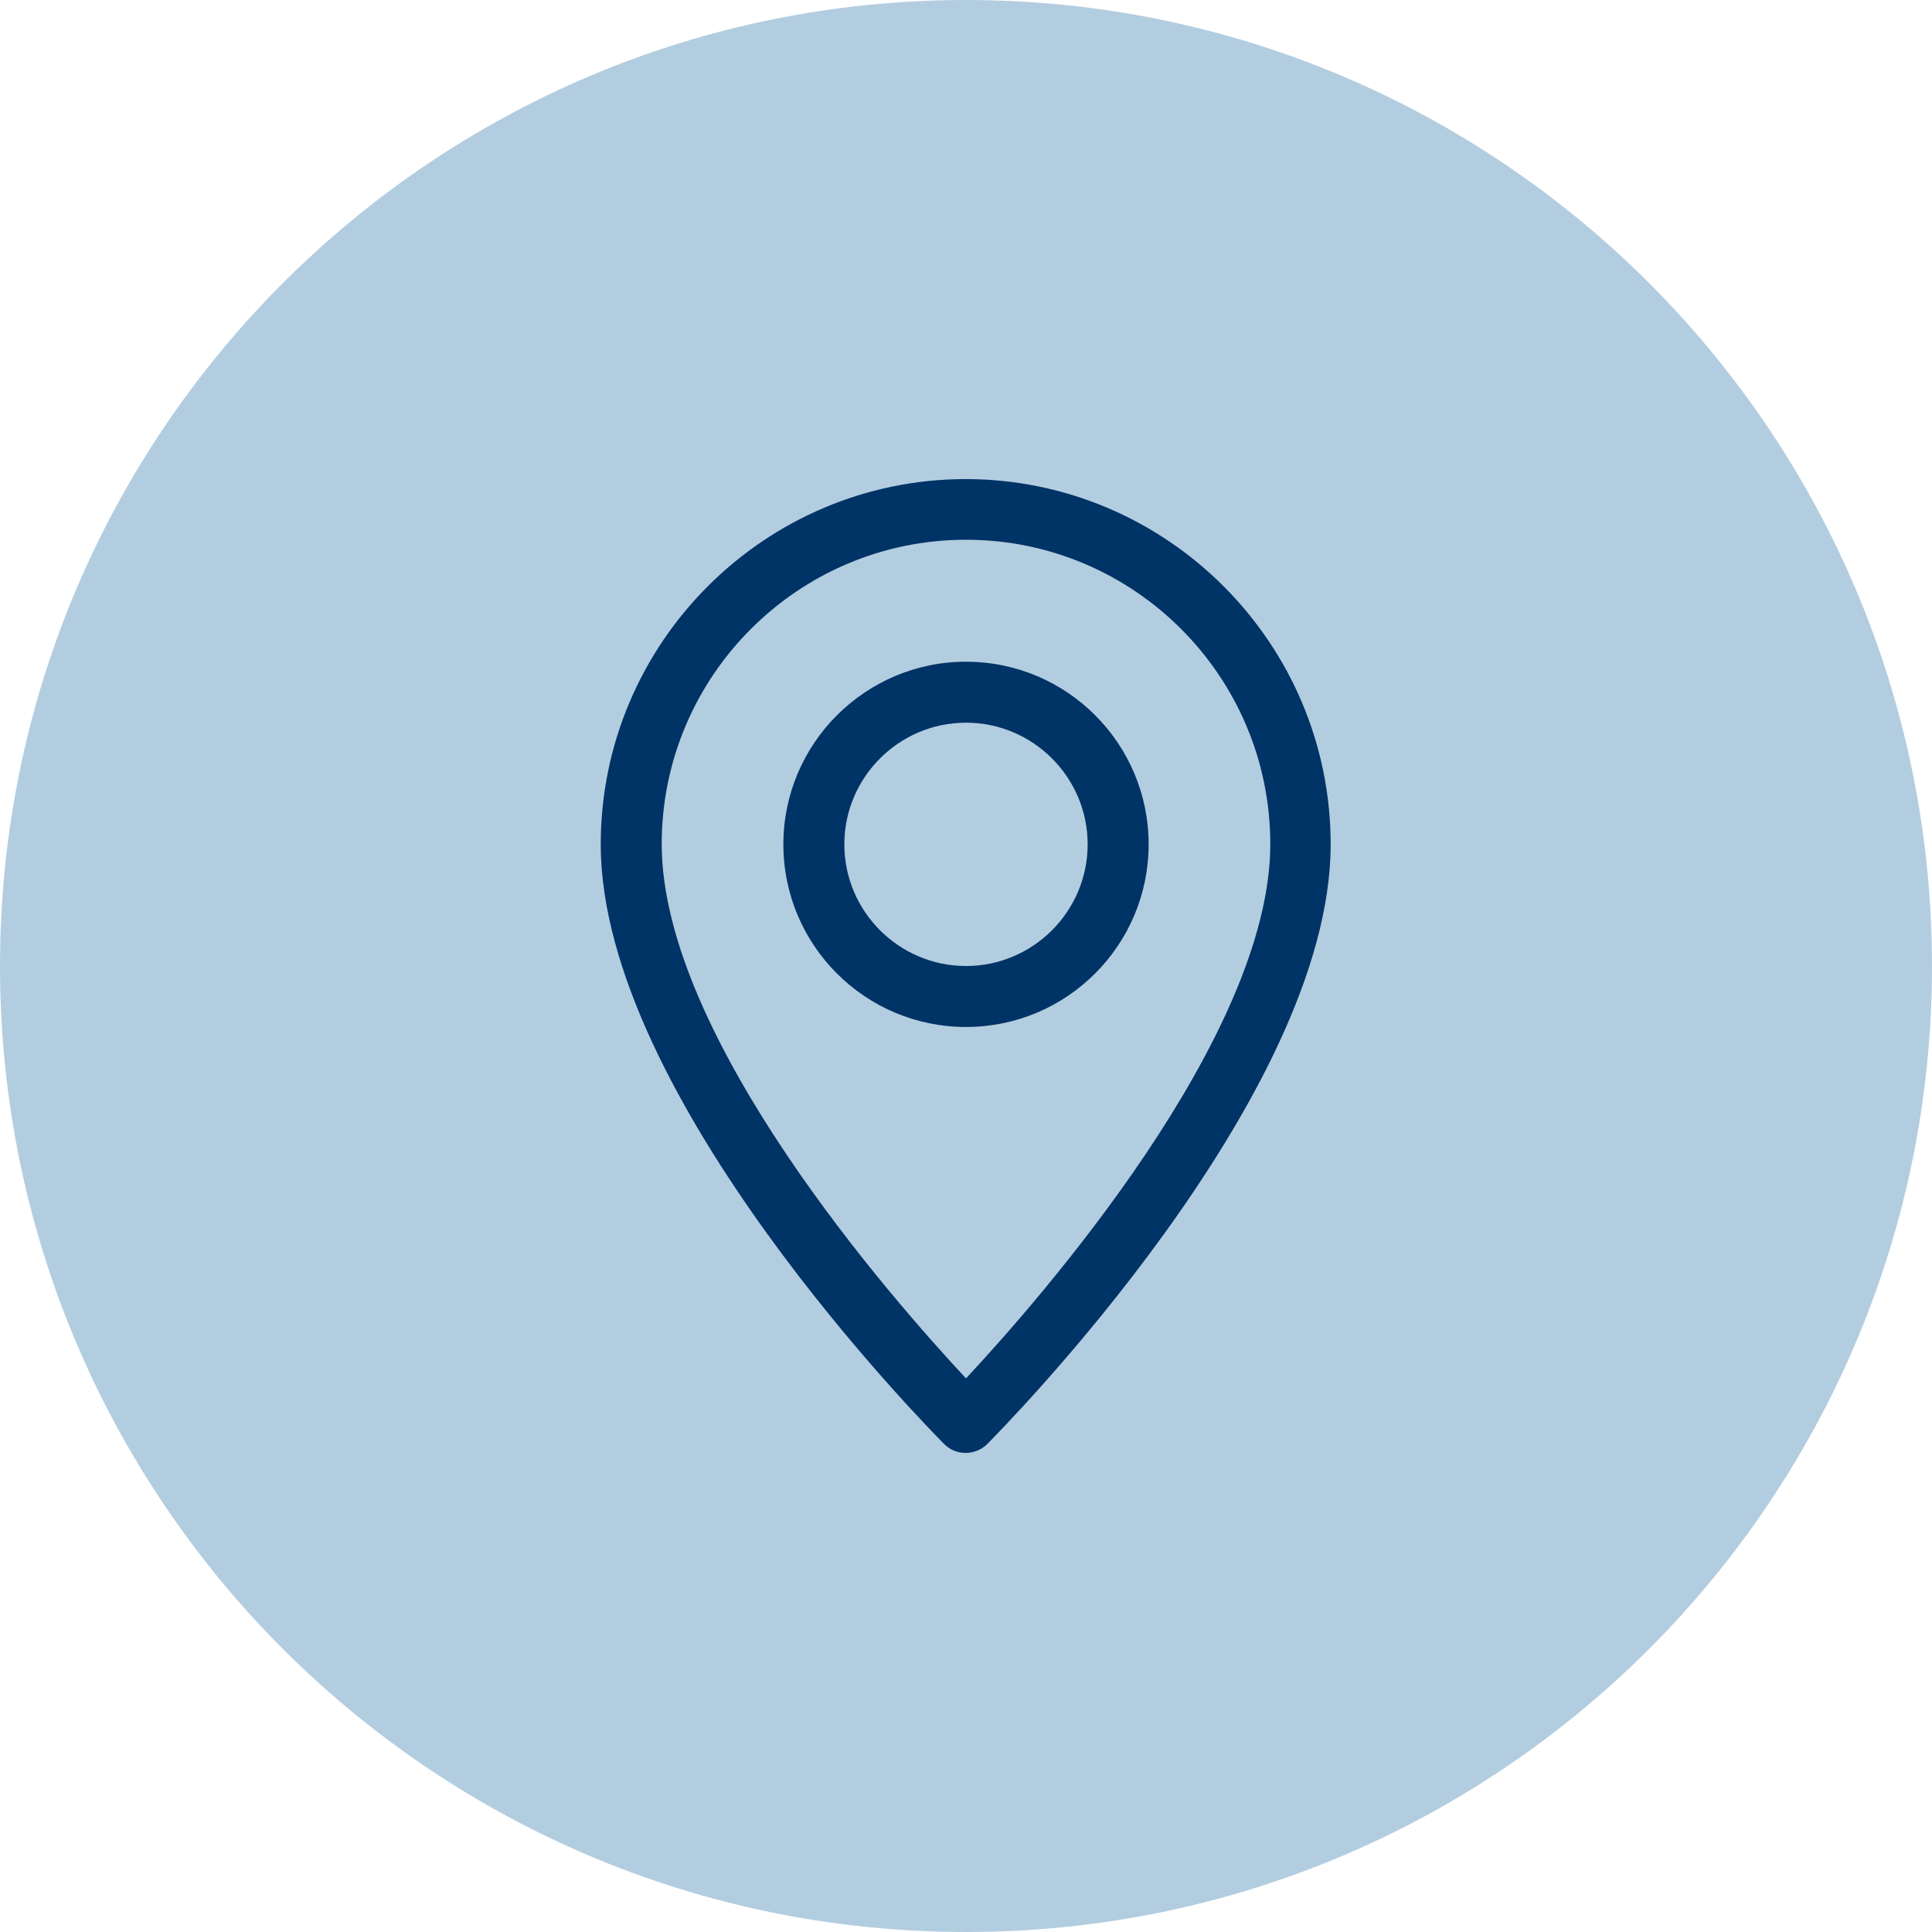 <svg xmlns="http://www.w3.org/2000/svg" id="Capa_1" data-name="Capa 1" viewBox="0 0 64 64"><defs><style>      .cls-1 {        fill: #b3cde0;      }      .cls-2 {        fill: #036;      }    </style></defs><path class="cls-1" d="M32,0h0c17.67,0,32,14.33,32,32h0c0,17.67-14.33,32-32,32h0C14.33,64,0,49.67,0,32h0C0,14.33,14.33,0,32,0Z"></path><g><path class="cls-2" d="M32,15.87c-6.67,0-12.1,5.43-12.1,12.1,0,8.39,10.92,19.4,11.38,19.87.2.2.46.29.71.29s.52-.1.71-.29c.46-.47,11.38-11.48,11.38-19.87,0-6.67-5.43-12.1-12.1-12.1ZM32,45.66c-2.41-2.58-10.08-11.29-10.08-17.7,0-5.56,4.52-10.08,10.08-10.08s10.08,4.52,10.08,10.08c0,6.4-7.67,15.12-10.08,17.7Z"></path><path class="cls-2" d="M32,21.92c-3.33,0-6.05,2.71-6.05,6.05s2.71,6.05,6.05,6.05,6.05-2.71,6.05-6.05-2.71-6.05-6.05-6.05ZM32,32c-2.22,0-4.03-1.81-4.03-4.03s1.81-4.03,4.03-4.03,4.03,1.81,4.03,4.03-1.81,4.03-4.03,4.03Z"></path></g></svg>